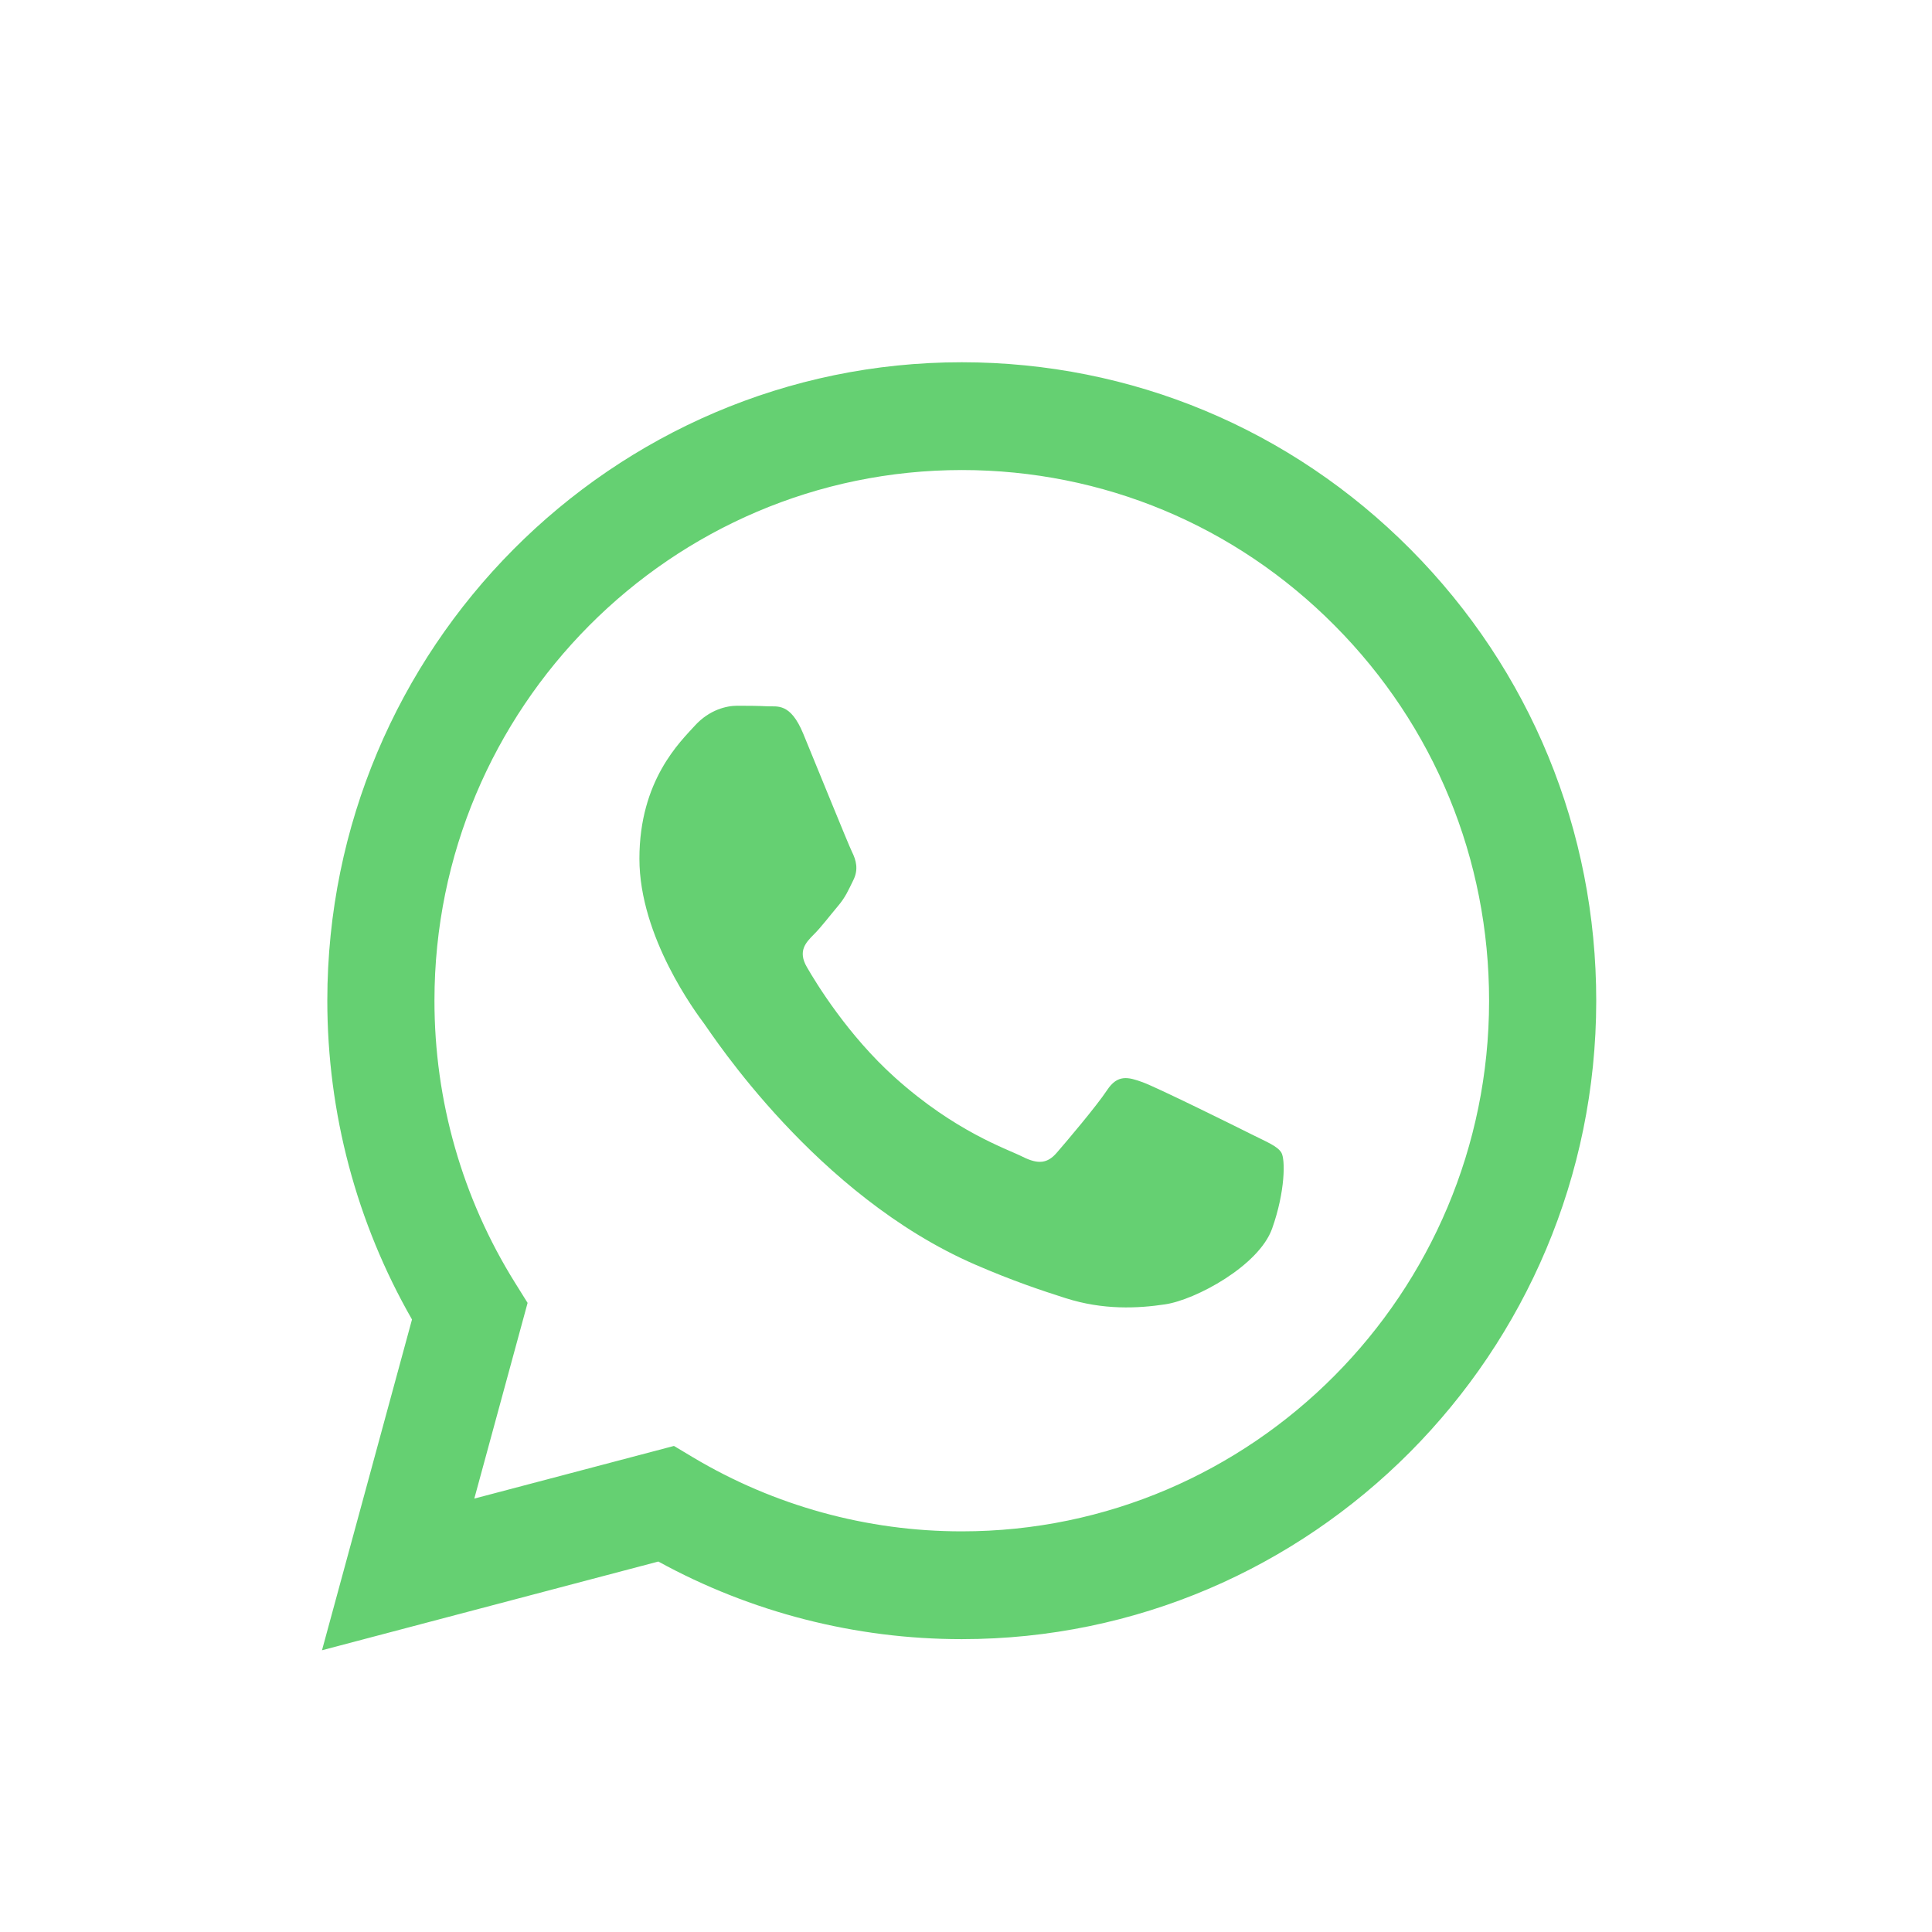 <svg width="24" height="24" viewBox="0 0 24 24" fill="none" xmlns="http://www.w3.org/2000/svg">
<path d="M15.541 14.088C15.344 13.989 14.376 13.51 14.195 13.444C14.014 13.378 13.883 13.344 13.752 13.543C13.621 13.741 13.243 14.187 13.128 14.319C13.014 14.452 12.899 14.468 12.702 14.369C12.505 14.27 11.87 14.061 11.118 13.386C10.533 12.861 10.137 12.212 10.023 12.013C9.908 11.815 10.01 11.708 10.109 11.609C10.198 11.521 10.306 11.378 10.404 11.262C10.503 11.146 10.536 11.064 10.601 10.932C10.667 10.799 10.634 10.684 10.585 10.585C10.536 10.485 10.142 9.51 9.978 9.114C9.818 8.727 9.656 8.78 9.535 8.774C9.42 8.768 9.288 8.767 9.157 8.767C9.026 8.767 8.813 8.816 8.632 9.014C8.452 9.213 7.943 9.692 7.943 10.667C7.943 11.642 8.649 12.584 8.747 12.716C8.845 12.849 10.136 14.85 12.111 15.708C12.581 15.912 12.948 16.034 13.234 16.125C13.705 16.276 14.135 16.254 14.474 16.203C14.852 16.147 15.639 15.724 15.803 15.261C15.967 14.799 15.967 14.402 15.918 14.319C15.869 14.237 15.738 14.187 15.541 14.088ZM11.948 19.023H11.945C10.77 19.023 9.617 18.705 8.611 18.105L8.372 17.962L5.892 18.616L6.554 16.185L6.398 15.935C5.743 14.886 5.396 13.673 5.397 12.428C5.398 8.795 8.337 5.839 11.95 5.839C13.7 5.84 15.345 6.526 16.581 7.772C17.818 9.017 18.499 10.673 18.498 12.434C18.497 16.067 15.558 19.023 11.948 19.023ZM11.947 4.5C7.603 4.5 4.068 8.056 4.066 12.428C4.066 13.825 4.429 15.189 5.118 16.391L4 20.5L8.178 19.398C9.329 20.029 10.625 20.362 11.944 20.362H11.948C16.291 20.362 19.827 16.806 19.829 12.434C19.83 10.316 19.011 8.324 17.523 6.825C16.035 5.327 14.056 4.501 11.947 4.5Z" fill="#65D072"/>
</svg>
